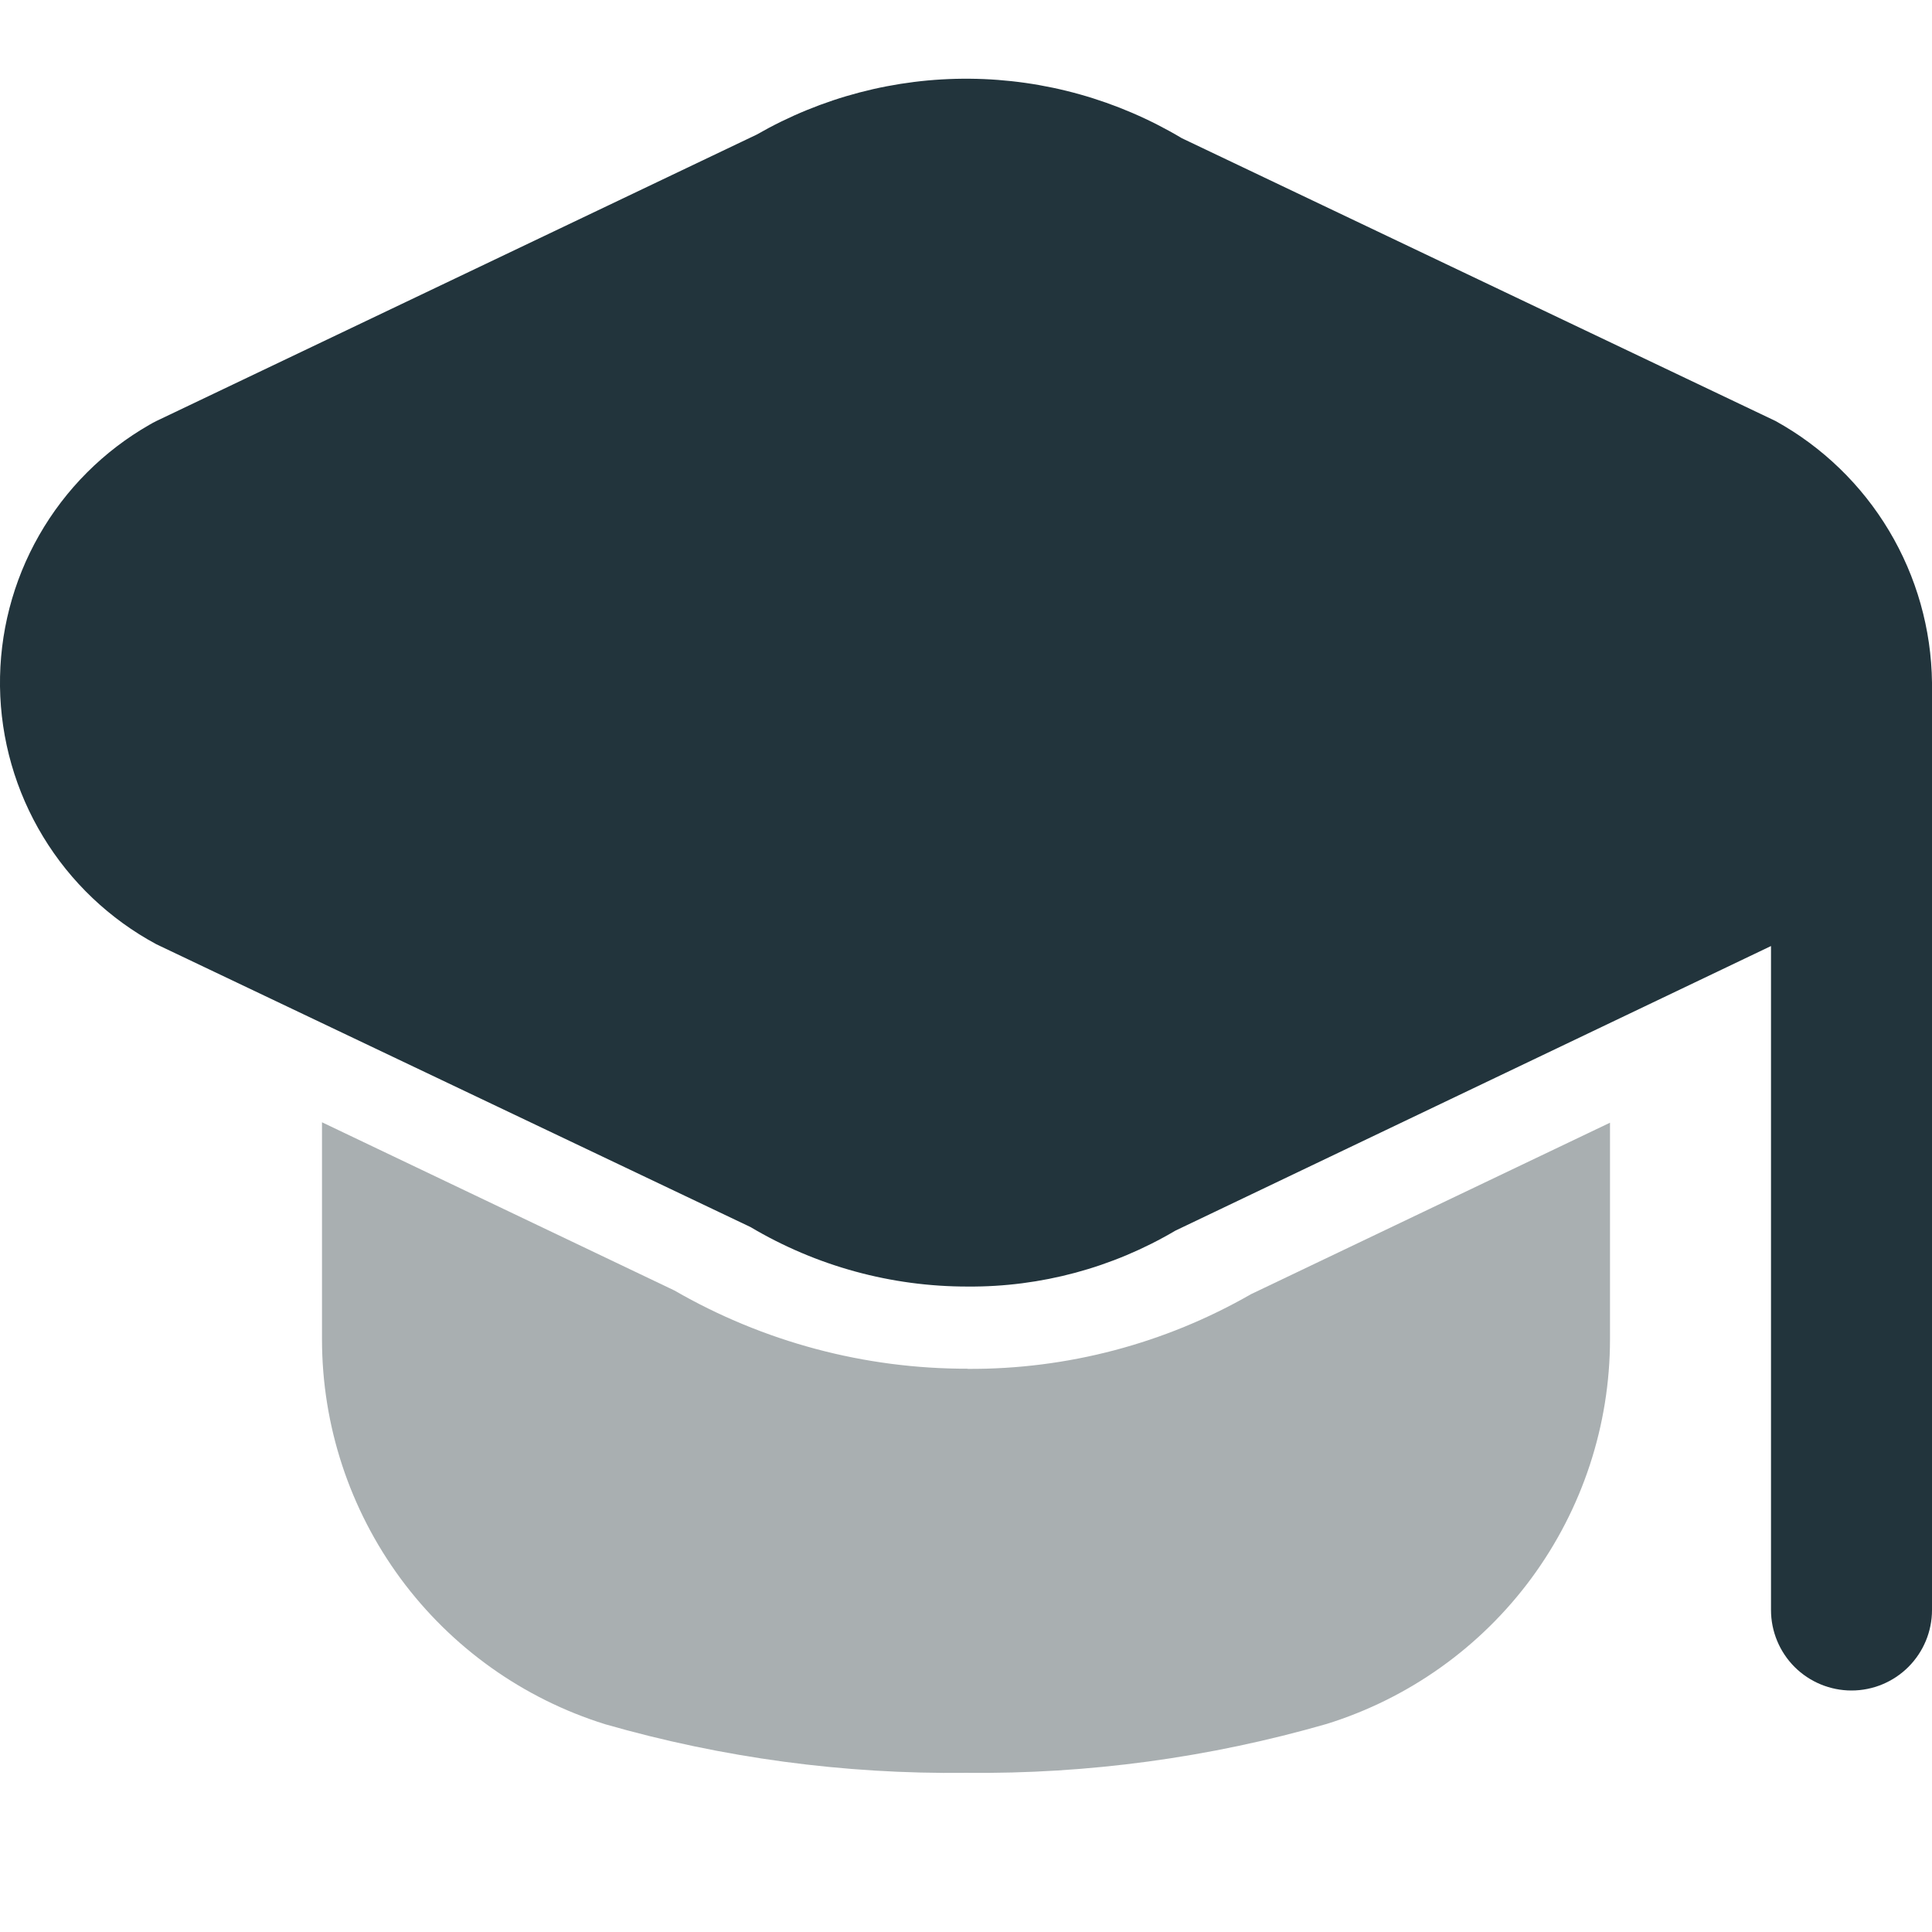 <svg xmlns="http://www.w3.org/2000/svg" width="36" height="36" viewBox="0 0 36 36" fill="none"><path d="M36 12.72V30C36 30.398 35.842 30.779 35.56 31.061C35.279 31.342 34.898 31.5 34.5 31.5C34.102 31.5 33.721 31.342 33.439 31.061C33.158 30.779 33 30.398 33 30V17.628L21.9 22.932C20.73 23.623 19.393 23.983 18.034 23.973C16.609 23.975 15.21 23.592 13.984 22.864L2.914 17.595C2.044 17.127 1.315 16.435 0.803 15.59C0.29 14.745 0.013 13.779 0 12.791C-0.012 11.803 0.239 10.83 0.73 9.972C1.22 9.114 1.931 8.403 2.788 7.913C2.829 7.889 2.872 7.866 2.914 7.845L14.1 2.508C15.307 1.815 16.678 1.455 18.07 1.467C19.463 1.479 20.827 1.862 22.023 2.576L33.085 7.845C33.958 8.328 34.688 9.033 35.2 9.89C35.712 10.746 35.988 11.723 36 12.72Z" fill="#22343C"></path><path d="M18.033 25.504C16.114 25.508 14.228 25.005 12.566 24.046L6 20.912V24.962C6.001 26.563 6.514 28.122 7.463 29.412C8.413 30.701 9.75 31.653 11.278 32.129C13.463 32.756 15.727 33.061 18 33.034C20.273 33.059 22.537 32.752 24.721 32.123C26.25 31.647 27.587 30.695 28.537 29.406C29.486 28.116 29.999 26.557 30 24.956V20.92L23.311 24.115C21.706 25.037 19.885 25.517 18.033 25.507V25.504Z" fill="#818A8E" fill-opacity="0.68"></path></svg>